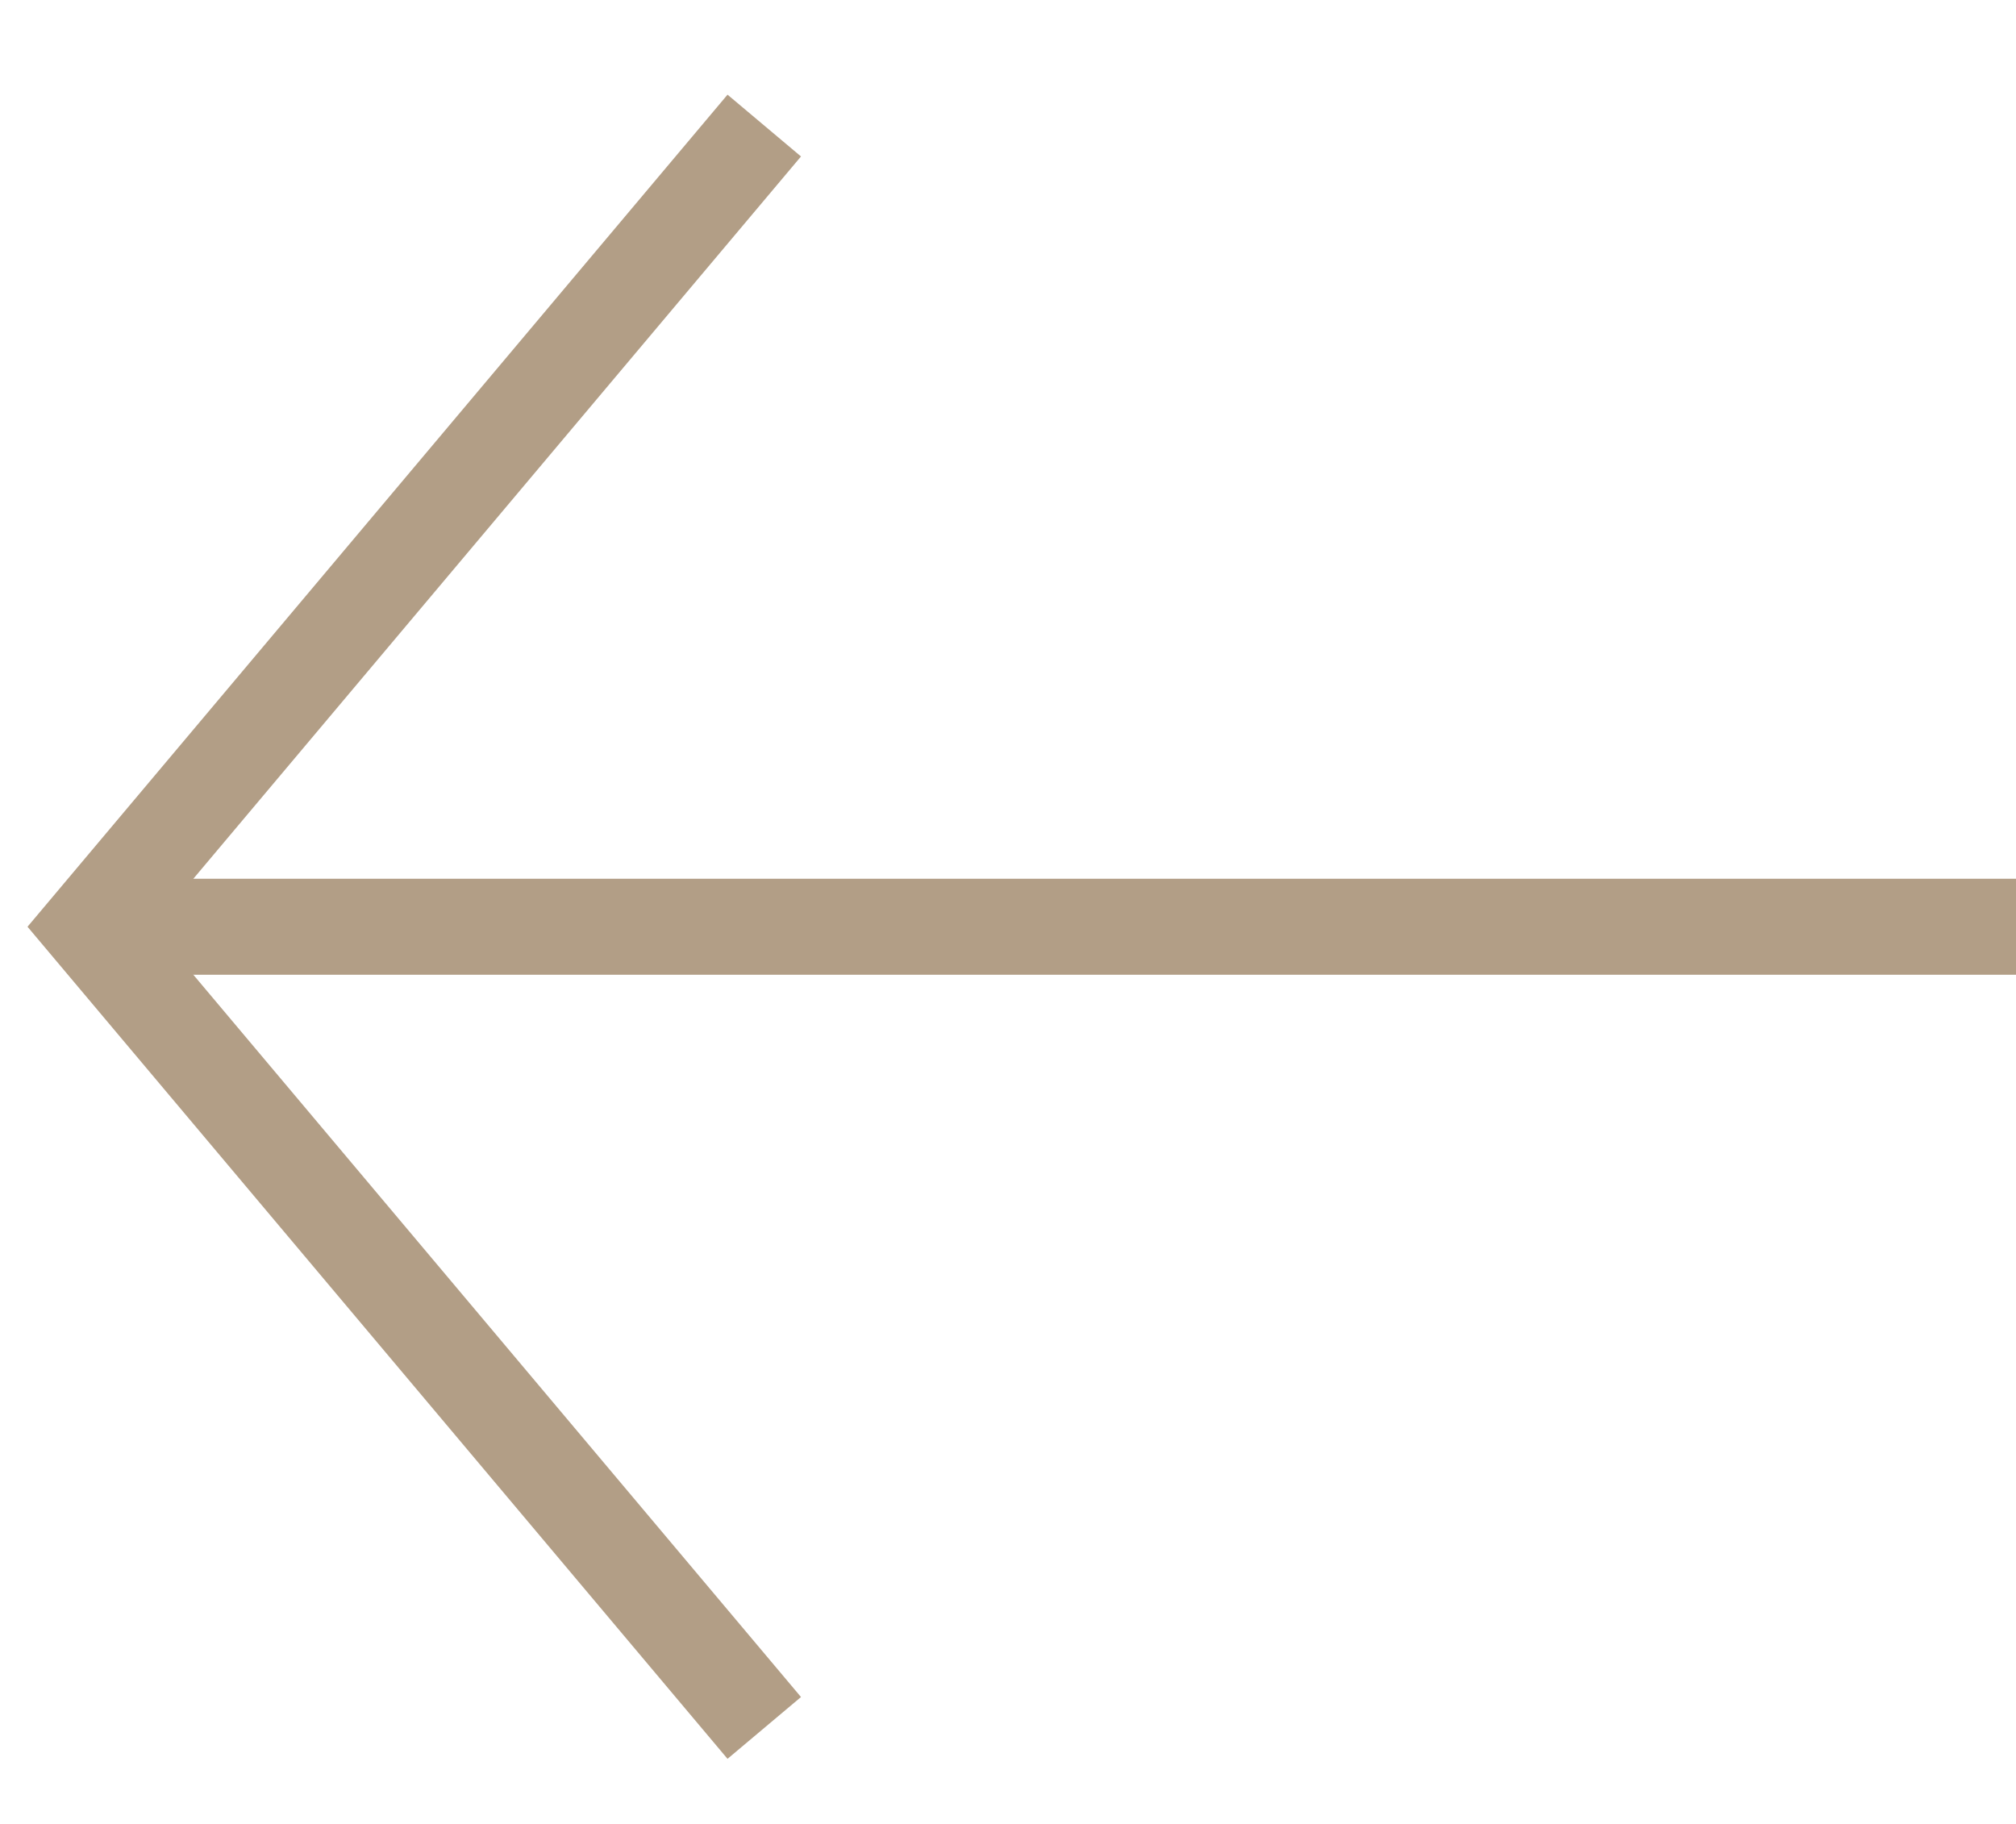 <svg width="21" height="19" viewBox="0 0 21 19" fill="none" xmlns="http://www.w3.org/2000/svg">
<path d="M21 9.654L0.941 9.654" stroke="#B29E86"/>
<path d="M7.961 18C7.961 18 3.682 12.913 0.94 9.654L7.961 1.308" stroke="#B29E86"/>
</svg>
